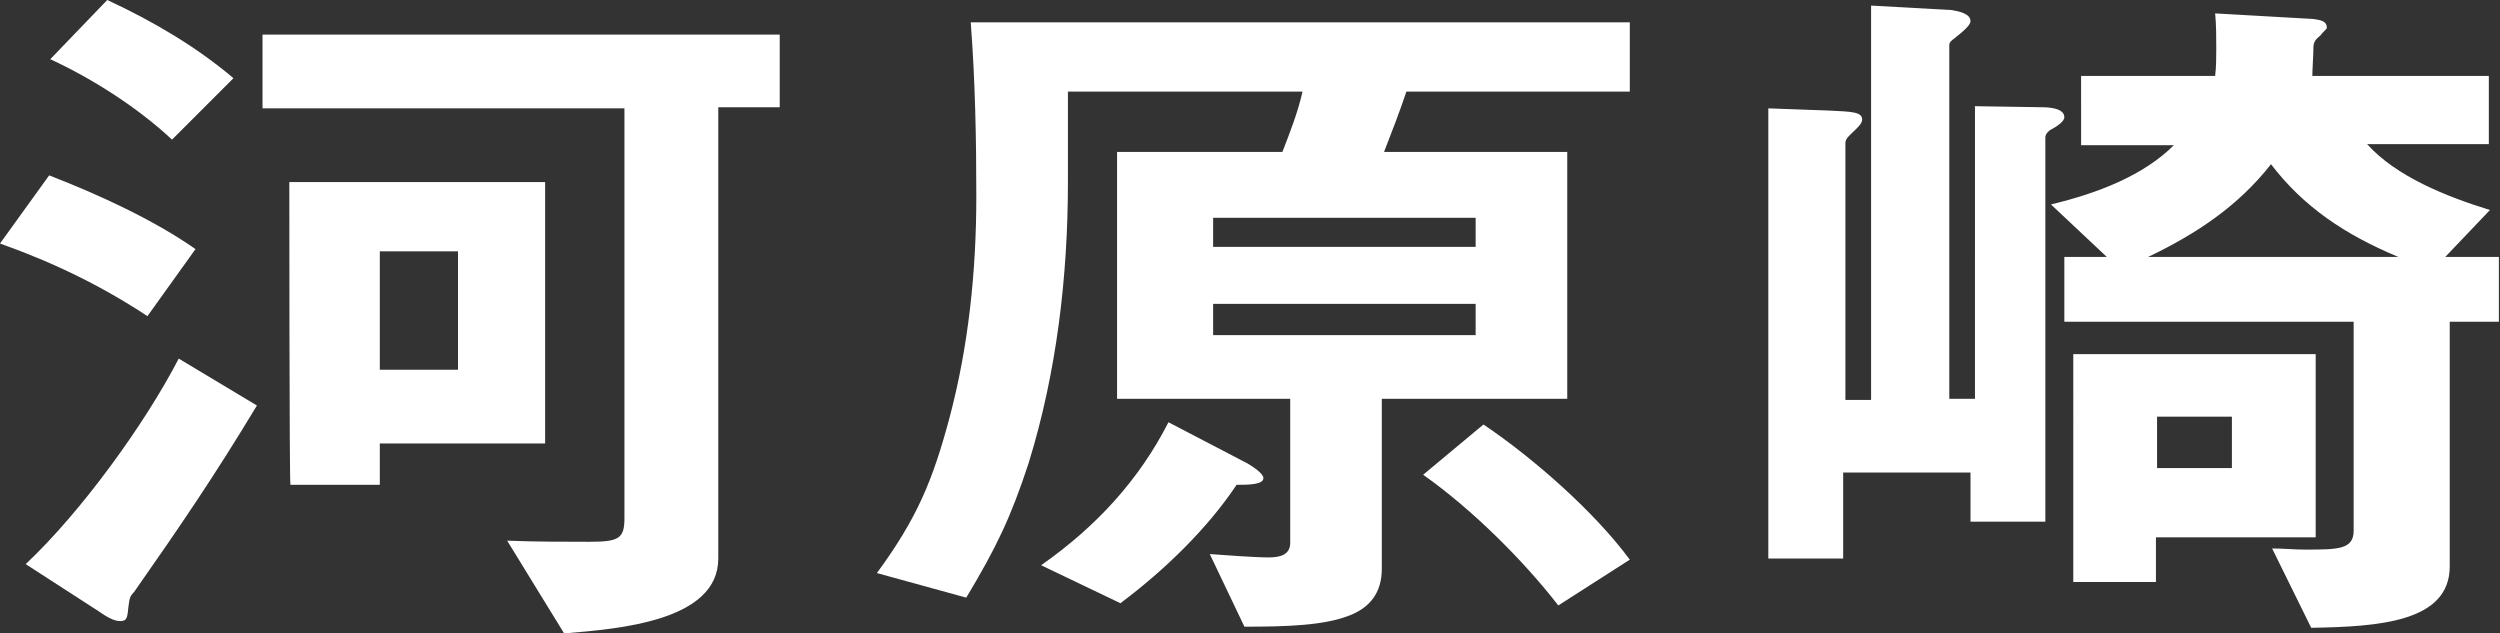 <?xml version="1.0" encoding="utf-8"?>
<!-- Generator: Adobe Illustrator 28.1.0, SVG Export Plug-In . SVG Version: 6.00 Build 0)  -->
<!DOCTYPE svg PUBLIC "-//W3C//DTD SVG 1.1//EN" "http://www.w3.org/Graphics/SVG/1.1/DTD/svg11.dtd">
<svg version="1.1" id="レイヤー_1" xmlns:x="http://ns.adobe.com/Extensibility/1.0/" xmlns:i="http://ns.adobe.com/AdobeIllustrator/10.0/" xmlns:graph="http://ns.adobe.com/Graphs/1.0/"
	 xmlns="http://www.w3.org/2000/svg" xmlns:xlink="http://www.w3.org/1999/xlink" x="0px" y="0px" width="223.8px" height="56.7px"
	 viewBox="0 0 223.8 56.7" style="enable-background:new 0 0 223.8 56.7;" xml:space="preserve">
<rect x="0" y="0" width="223.8" height="56.7" fill="#333333" stroke="none"/>
<style type="text/css">
	.st0{fill:#FFFFFF;}
</style>
<g>
	<path class="st0" d="M4.4,15.7c4.4,1.7,9.4,4,13.1,6.6l-4.3,6C9.1,25.6,4.8,23.5,0,21.8L4.4,15.7z M16,32.1l7,4.2
		c-3.8,6.3-6.8,10.7-11,16.7c-0.4,0.4-0.4,0.6-0.5,1.3c-0.1,0.9-0.1,1.3-0.7,1.3c-0.5,0-1-0.2-2-0.9l-6.5-4.2
		C7.3,45.8,13,37.9,16,32.1z M9.6,0c4.1,1.9,8,4.2,11.3,7l-5.5,5.5c-3-2.8-7-5.4-10.9-7.2L9.6,0z M45.4,48.4c2.5,0.1,5,0.1,7.4,0.1
		c2.6,0,3.1-0.3,3.1-2.1V9.7H23.5V3.1h46.3v6.5h-5.5V50c0,5.6-8.9,6.3-13.8,6.7L45.4,48.4z M25.9,16.3h22.9v23.4H34v3.7h-8
		C25.9,43.4,25.9,16.3,25.9,16.3z M41,22.5H34v10.6H41V22.5z"/>
	<path class="st0" d="M125.9,8.2c-0.6,1.8-1.3,3.6-2,5.4h16.4v22.1h-16.6v15.2c0,2.2-1.1,3.5-2.9,4.2c-2.3,0.9-5.6,1-9.4,1l-3.1-6.5
		c1.4,0.1,4,0.3,5.3,0.3c1.1,0,1.9-0.3,1.9-1.3V35.7H100V13.6h14.8c0.7-1.8,1.4-3.6,1.8-5.4H95.6v8.1c0,8.4-1,17-3.5,25.1
		c-1.6,4.9-2.9,7.6-5.6,12.1l-8-2.2c3.6-4.9,5-8.3,6.5-13.9c1.7-6.4,2.4-13.1,2.4-19.8c0-5.2-0.1-10.4-0.5-15.6h59v6.2
		C145.9,8.2,125.9,8.2,125.9,8.2z M111.7,41.5c0.5,0.3,1.4,0.9,1.4,1.3c0,0.6-1.4,0.6-2.4,0.6c-2.6,3.9-6.4,7.6-10.4,10.6l-7.1-3.4
		c5-3.5,8.8-7.7,11.4-12.8L111.7,41.5z M132.1,22.1v-2.6h-23.5v2.6H132.1z M132.1,30v-2.8h-23.5V30H132.1z M132.8,38
		c4.6,3.1,10,7.9,13.1,12.1l-6.4,4.1c-3.1-4-7.7-8.6-12.1-11.7L132.8,38z"/>
	<path class="st0" d="M176.4,9.5l6.4,0.1c1,0,2,0.2,2,0.9c0,0.4-0.8,0.9-1.2,1.1c-0.2,0.1-0.5,0.4-0.5,0.7v34.4h-6.7v-4.4H165V50
		h-6.7V9.7l5.5,0.2c1.9,0.1,2.9,0.1,2.9,0.8c0,0.4-0.5,0.8-0.8,1.1s-0.7,0.6-0.7,1v23h2.3V0.5l7.2,0.4c0.6,0.1,1.7,0.3,1.7,1
		c0,0.3-0.5,0.8-1.4,1.5c-0.4,0.3-0.5,0.4-0.5,0.7v31.6h2.3V9.5H176.4z M222.8,6.8v6.1h-10.9c2.6,2.9,7.1,4.7,11,5.9l-4,4.2h4.8v5.8
		h-4.4v21.9c0,5-6.4,5.4-12.4,5.5l-3.5-7.1c1,0,2,0.1,2.9,0.1c3,0,4.4,0,4.4-1.7V28.8h-25.9V23h3.8l-5-4.7c4.2-1,8.3-2.6,11-5.3
		h-8.3V6.8h12c0.1-0.8,0.1-1.7,0.1-2.5c0-1,0-2.1-0.1-3.1l8.8,0.5c0.7,0.1,1.2,0.2,1.2,0.8c0,0.1-0.4,0.4-0.6,0.7
		c-0.4,0.3-0.6,0.6-0.6,1c0,0.6-0.1,2.1-0.1,2.6H222.8z M185.6,31.7h21.7v16.4h-14.3v4h-7.4L185.6,31.7L185.6,31.7z M214.7,23
		c-4.8-2-8.5-4.5-11.4-8.3c-2.9,3.7-6.6,6.2-11,8.3H214.7z M199.8,37.3h-6.7v4.6h6.7V37.3z"/>
</g>
</svg>
